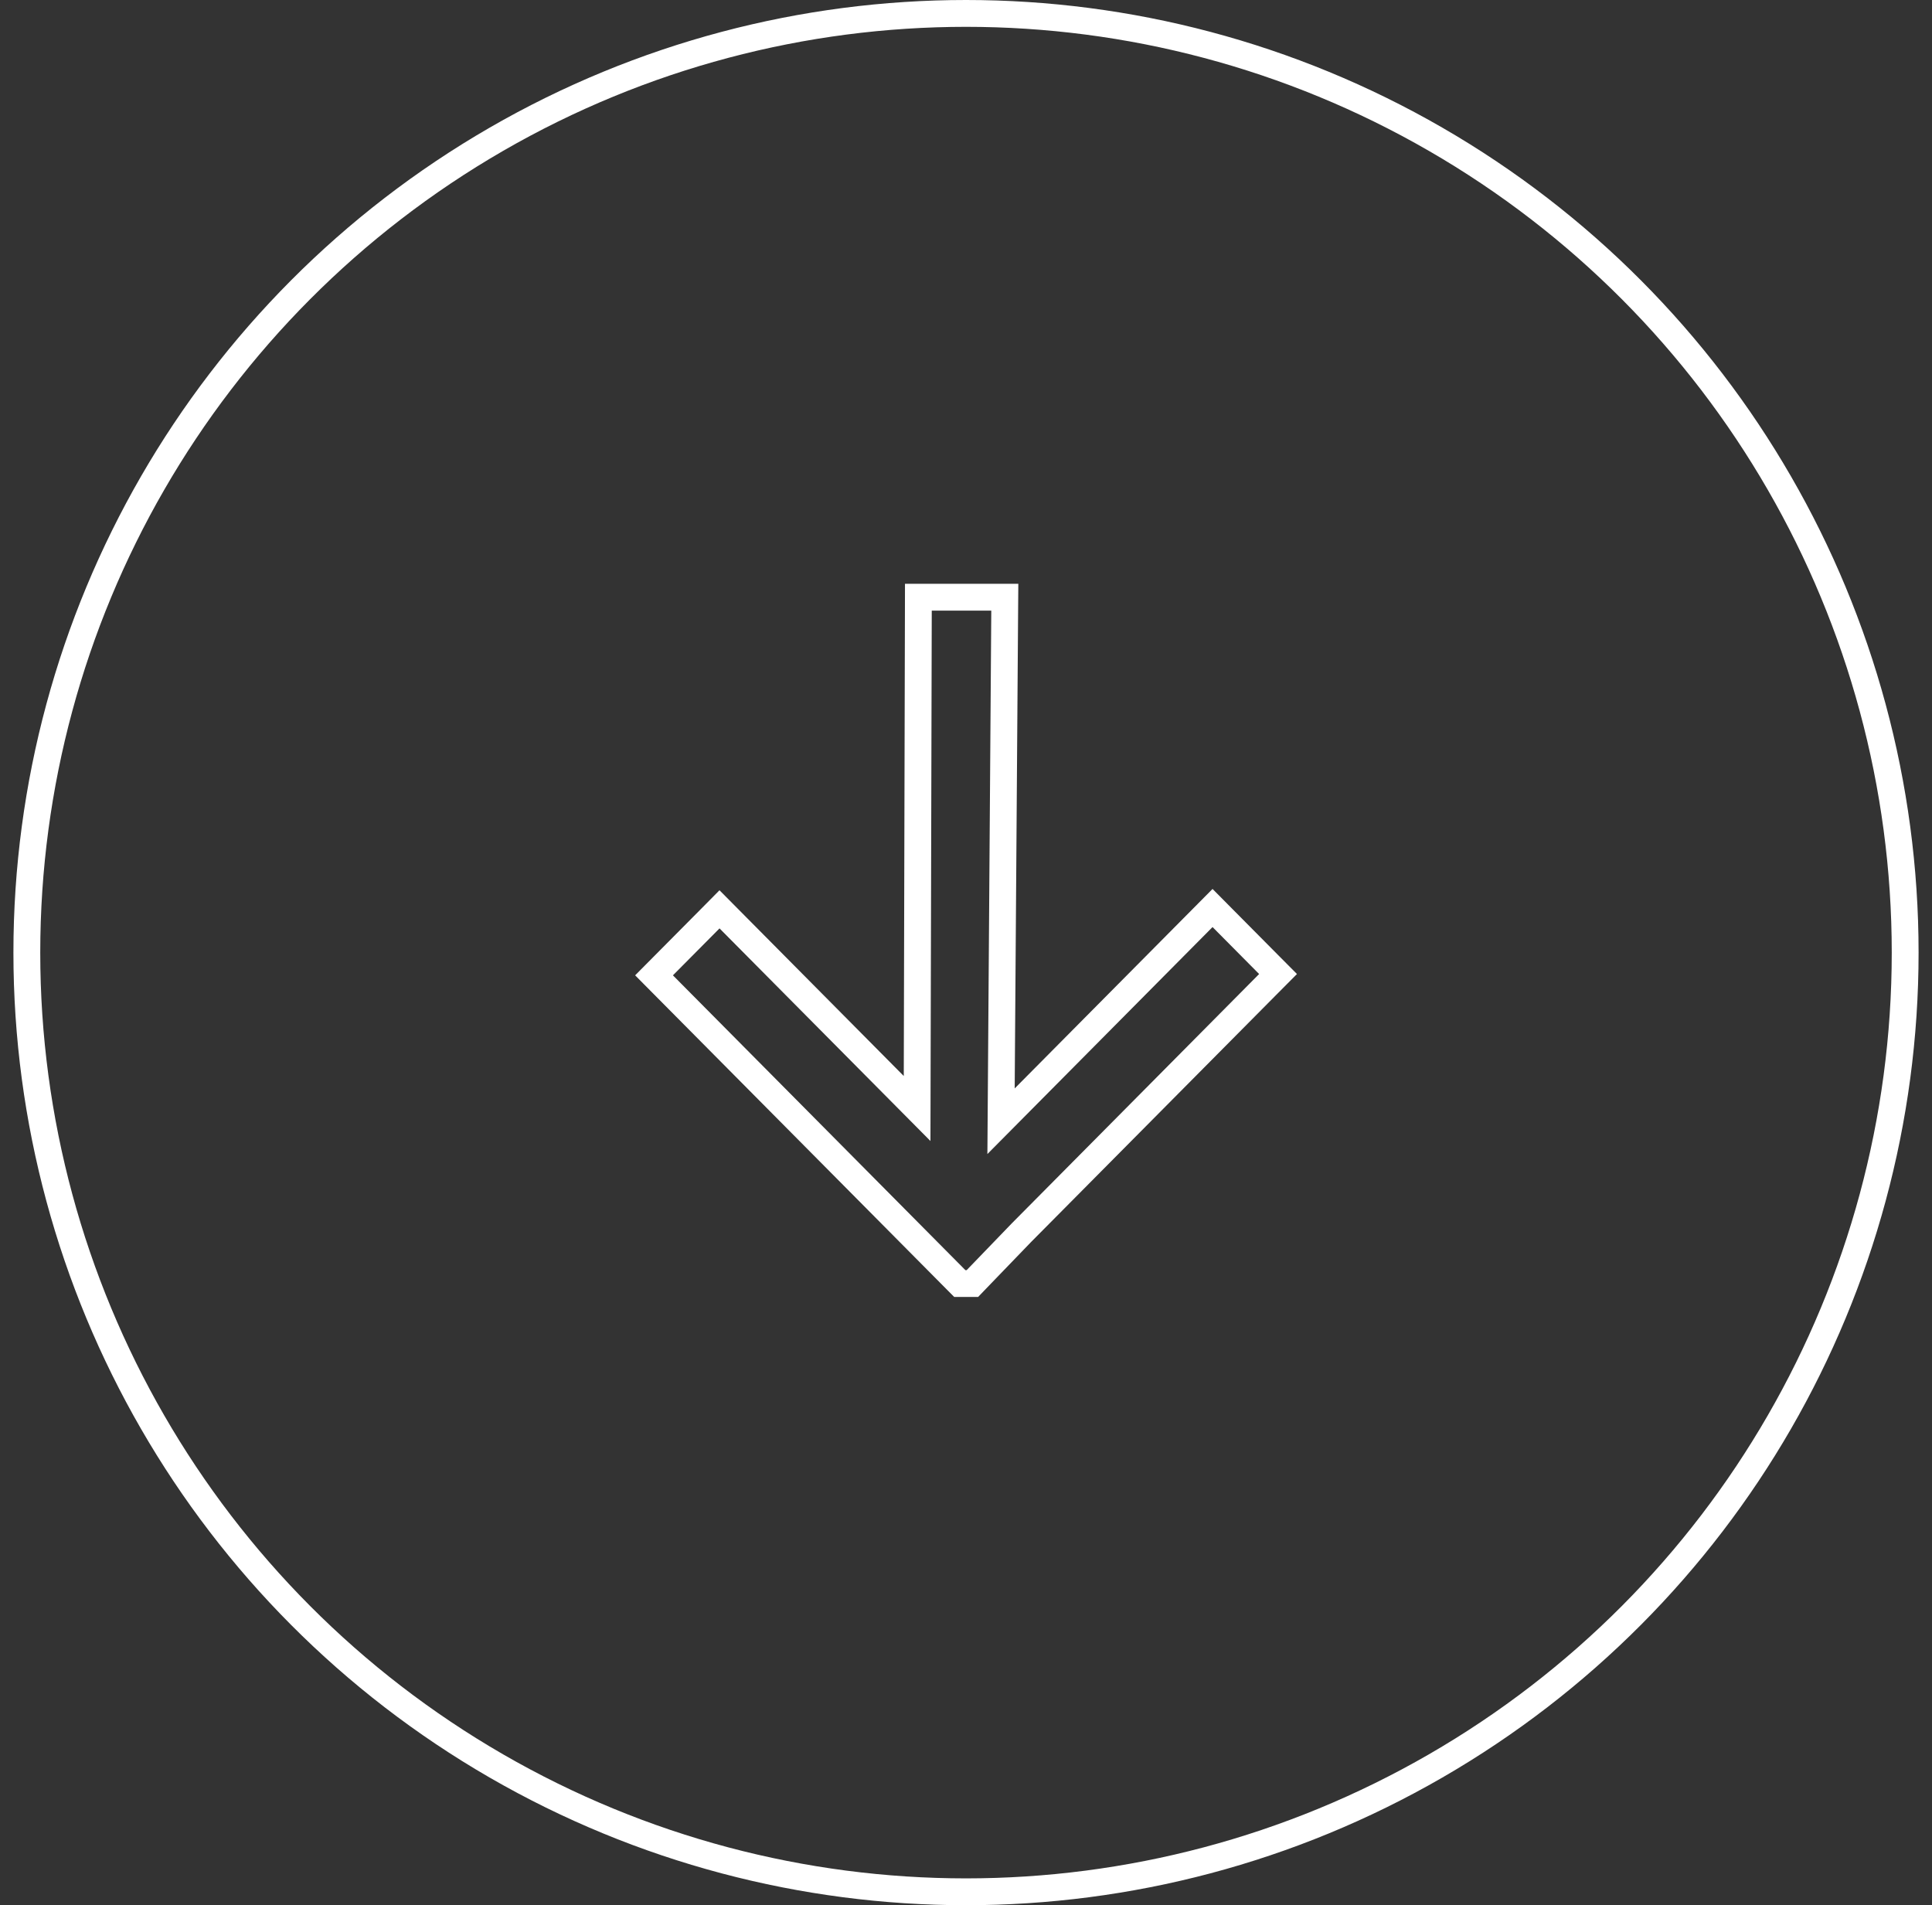 <svg width="72" height="71" viewBox="0 0 72 71" fill="none" xmlns="http://www.w3.org/2000/svg">
<rect x="0" y="0" width="72" height="71" fill="#333333" stroke="none"/>
<path d="M34.224 22.755L34.178 41.31L27.169 34.245L26.814 33.887L26.46 34.245L24.723 35.995L24.374 36.347L24.723 36.699L35.622 47.685L35.769 47.833H35.977H36.025H36.238L36.385 47.68L38.071 45.932L47.279 36.65L47.629 36.298L47.279 35.946L45.543 34.196L45.188 33.838L44.833 34.196L37.306 41.784L37.442 22.759L37.446 22.256H36.942H34.724H34.225L34.224 22.755Z" stroke="white"/>
<circle cx="36" cy="35.5" r="35" stroke="white"/>
</svg>
